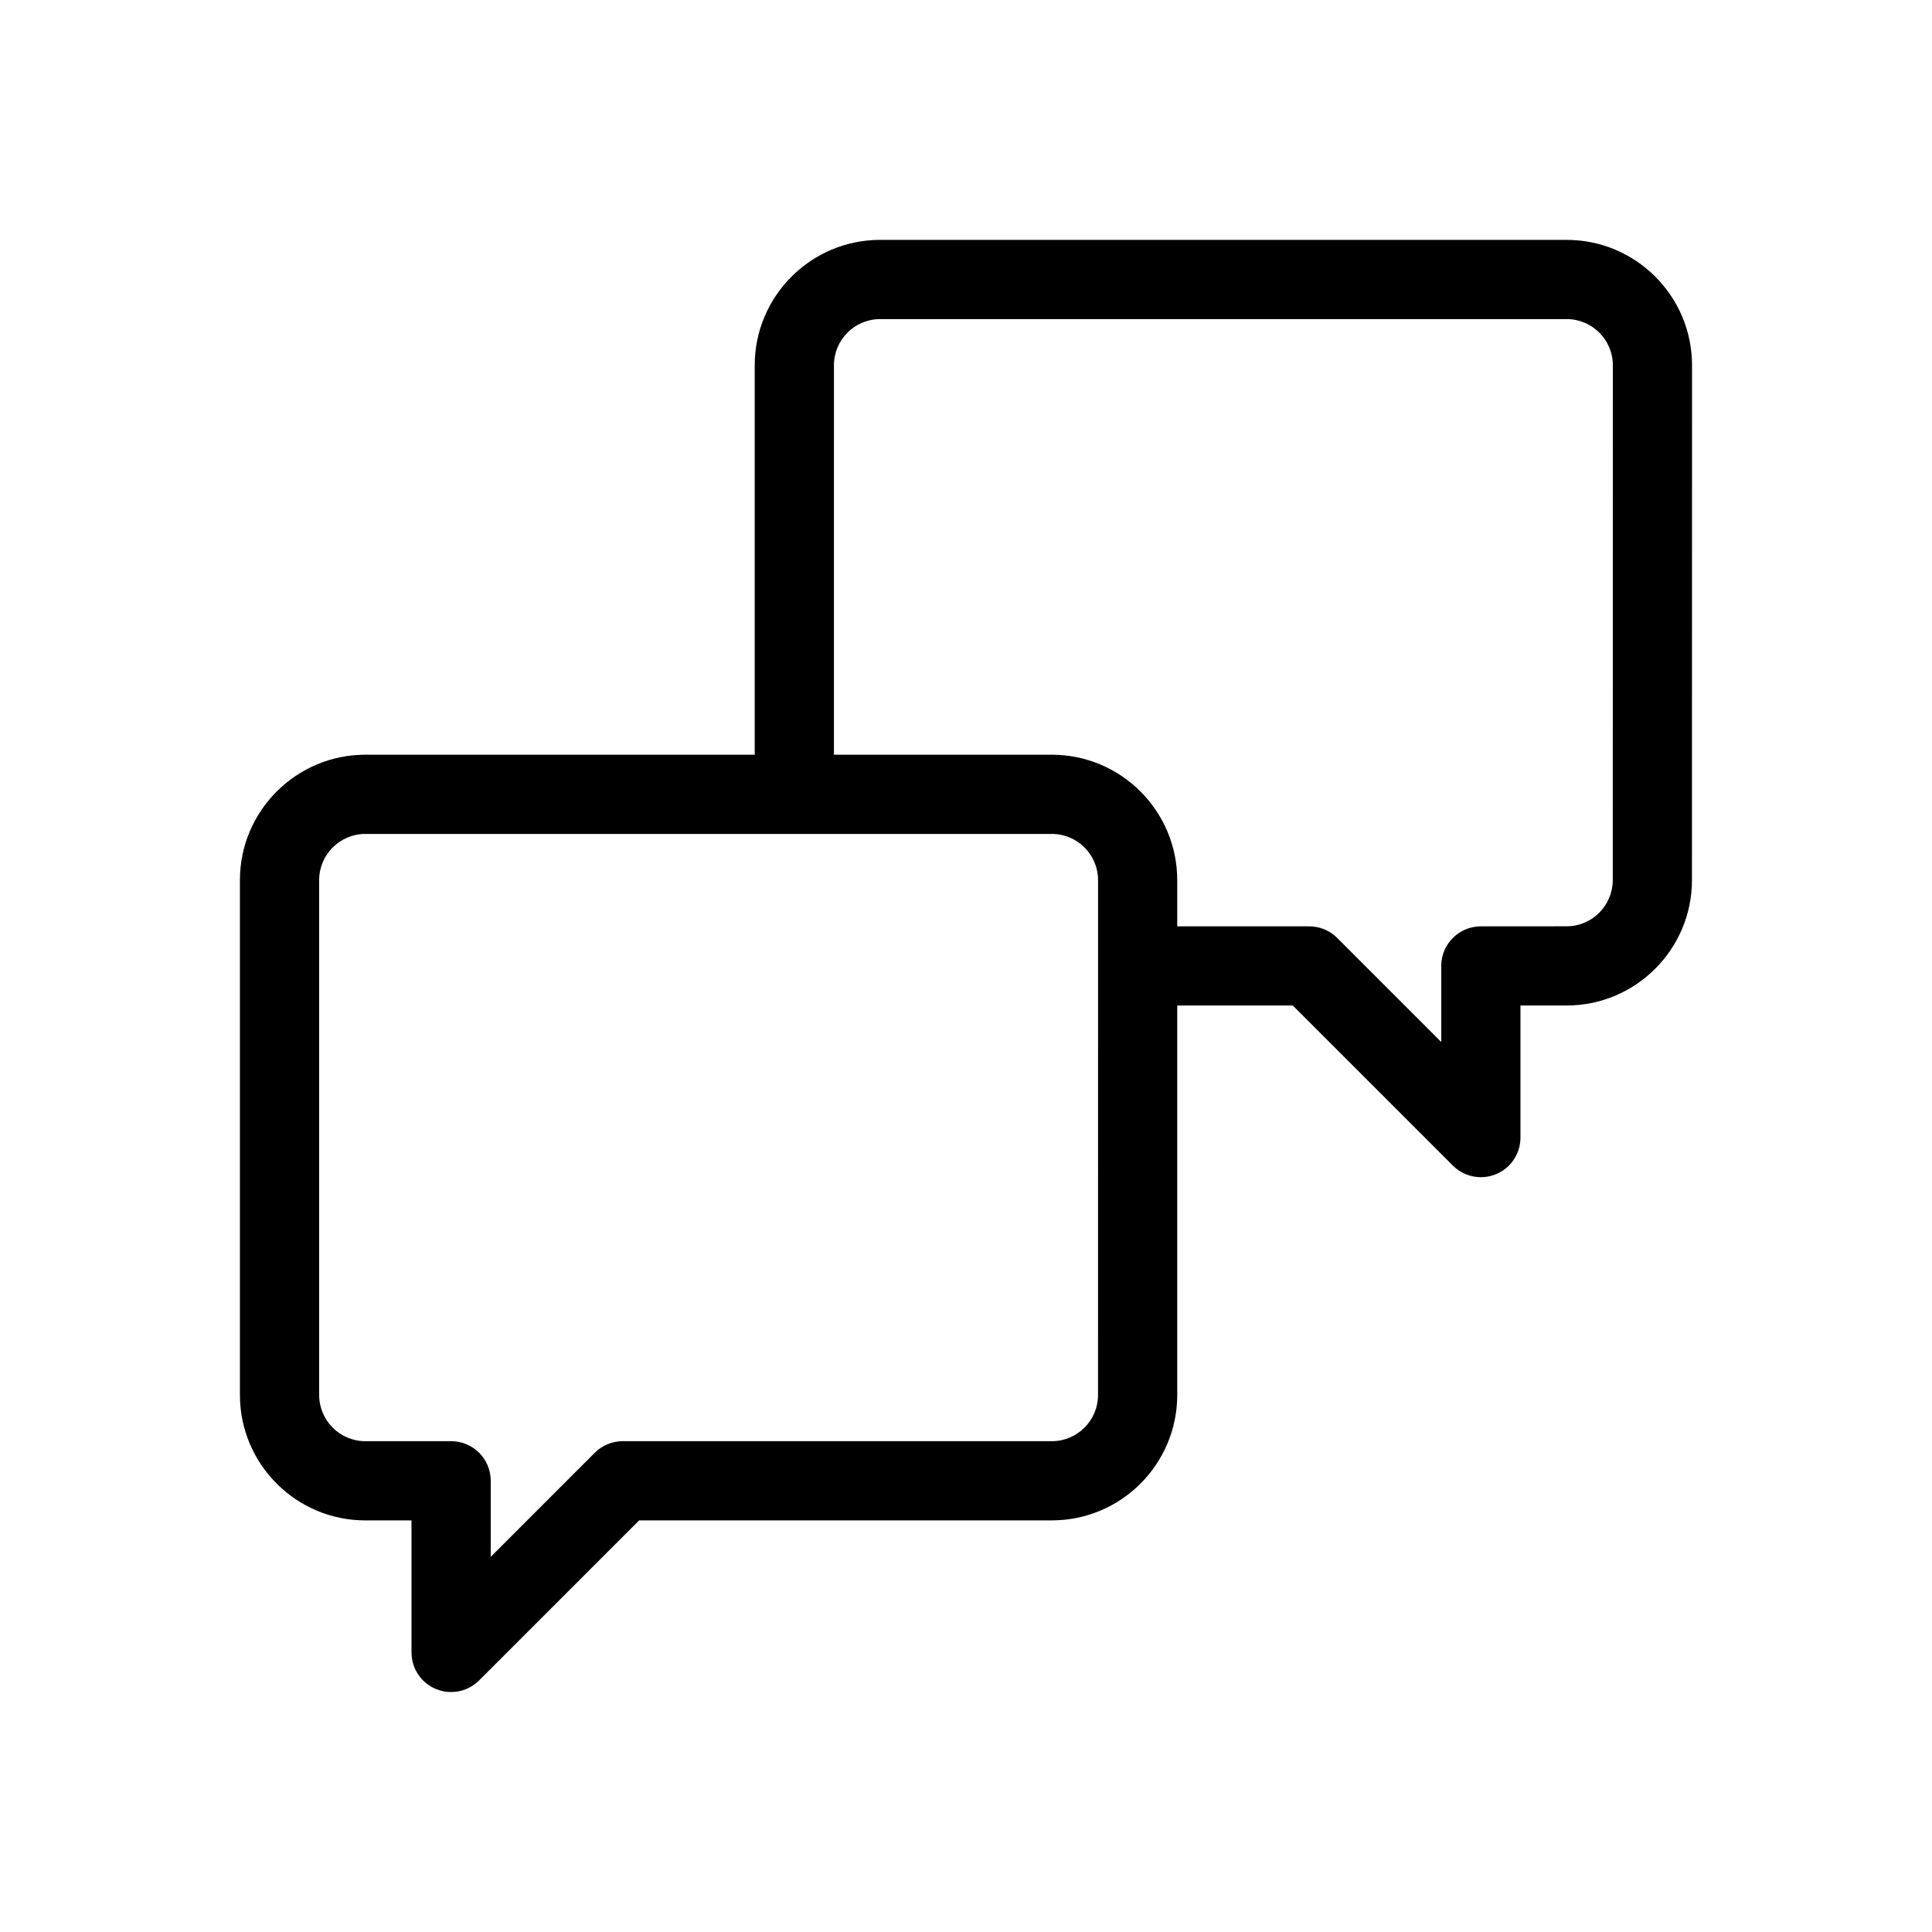 <?xml version="1.0" encoding="UTF-8"?>
<!-- Uploaded to: ICON Repo, www.svgrepo.com, Generator: ICON Repo Mixer Tools -->
<svg fill="#000000" width="800px" height="800px" version="1.1" viewBox="144 144 512 512" xmlns="http://www.w3.org/2000/svg">
 <path d="m559.18 207.57h-181.94c-18.32 0-33.23 14.91-33.23 33.23v103.21h-103.2c-18.32 0-33.23 14.914-33.23 33.242v136.43c0 18.328 14.91 33.242 33.23 33.242l12.238-0.004v34.992c0 4.242 2.559 8.078 6.477 9.695 1.301 0.547 2.664 0.801 4.019 0.801 2.731 0 5.41-1.066 7.422-3.074l42.414-42.414h109.37c18.328 0 33.23-14.914 33.23-33.242v-103.2h30.629l42.414 42.414c2.008 2.012 4.691 3.078 7.418 3.078 1.352 0 2.715-0.258 4.019-0.801 3.926-1.617 6.477-5.449 6.477-9.695v-35l12.219-0.004c18.328 0 33.23-14.91 33.23-33.23l0.02-136.44c0-18.32-14.902-33.23-33.23-33.23zm-124.19 306.11c0 6.754-5.492 12.25-12.238 12.25h-113.71c-2.781 0-5.453 1.105-7.422 3.074l-27.57 27.574v-20.152c0-5.801-4.699-10.496-10.496-10.496h-22.734c-6.75 0-12.238-5.492-12.238-12.25v-136.43c0-6.754 5.488-12.25 12.238-12.25h181.94c6.746 0 12.238 5.492 12.238 12.25zm136.41-136.44c0 6.75-5.492 12.238-12.238 12.238l-22.715 0.012c-5.801 0.004-10.496 4.699-10.496 10.496v20.152l-27.574-27.574c-1.969-1.969-4.633-3.074-7.422-3.074h-34.973v-12.238c0-18.328-14.902-33.242-33.23-33.242h-57.75l0.004-103.21c0-6.75 5.488-12.238 12.238-12.238h181.94c6.746 0 12.238 5.488 12.238 12.238z"/>
</svg>
